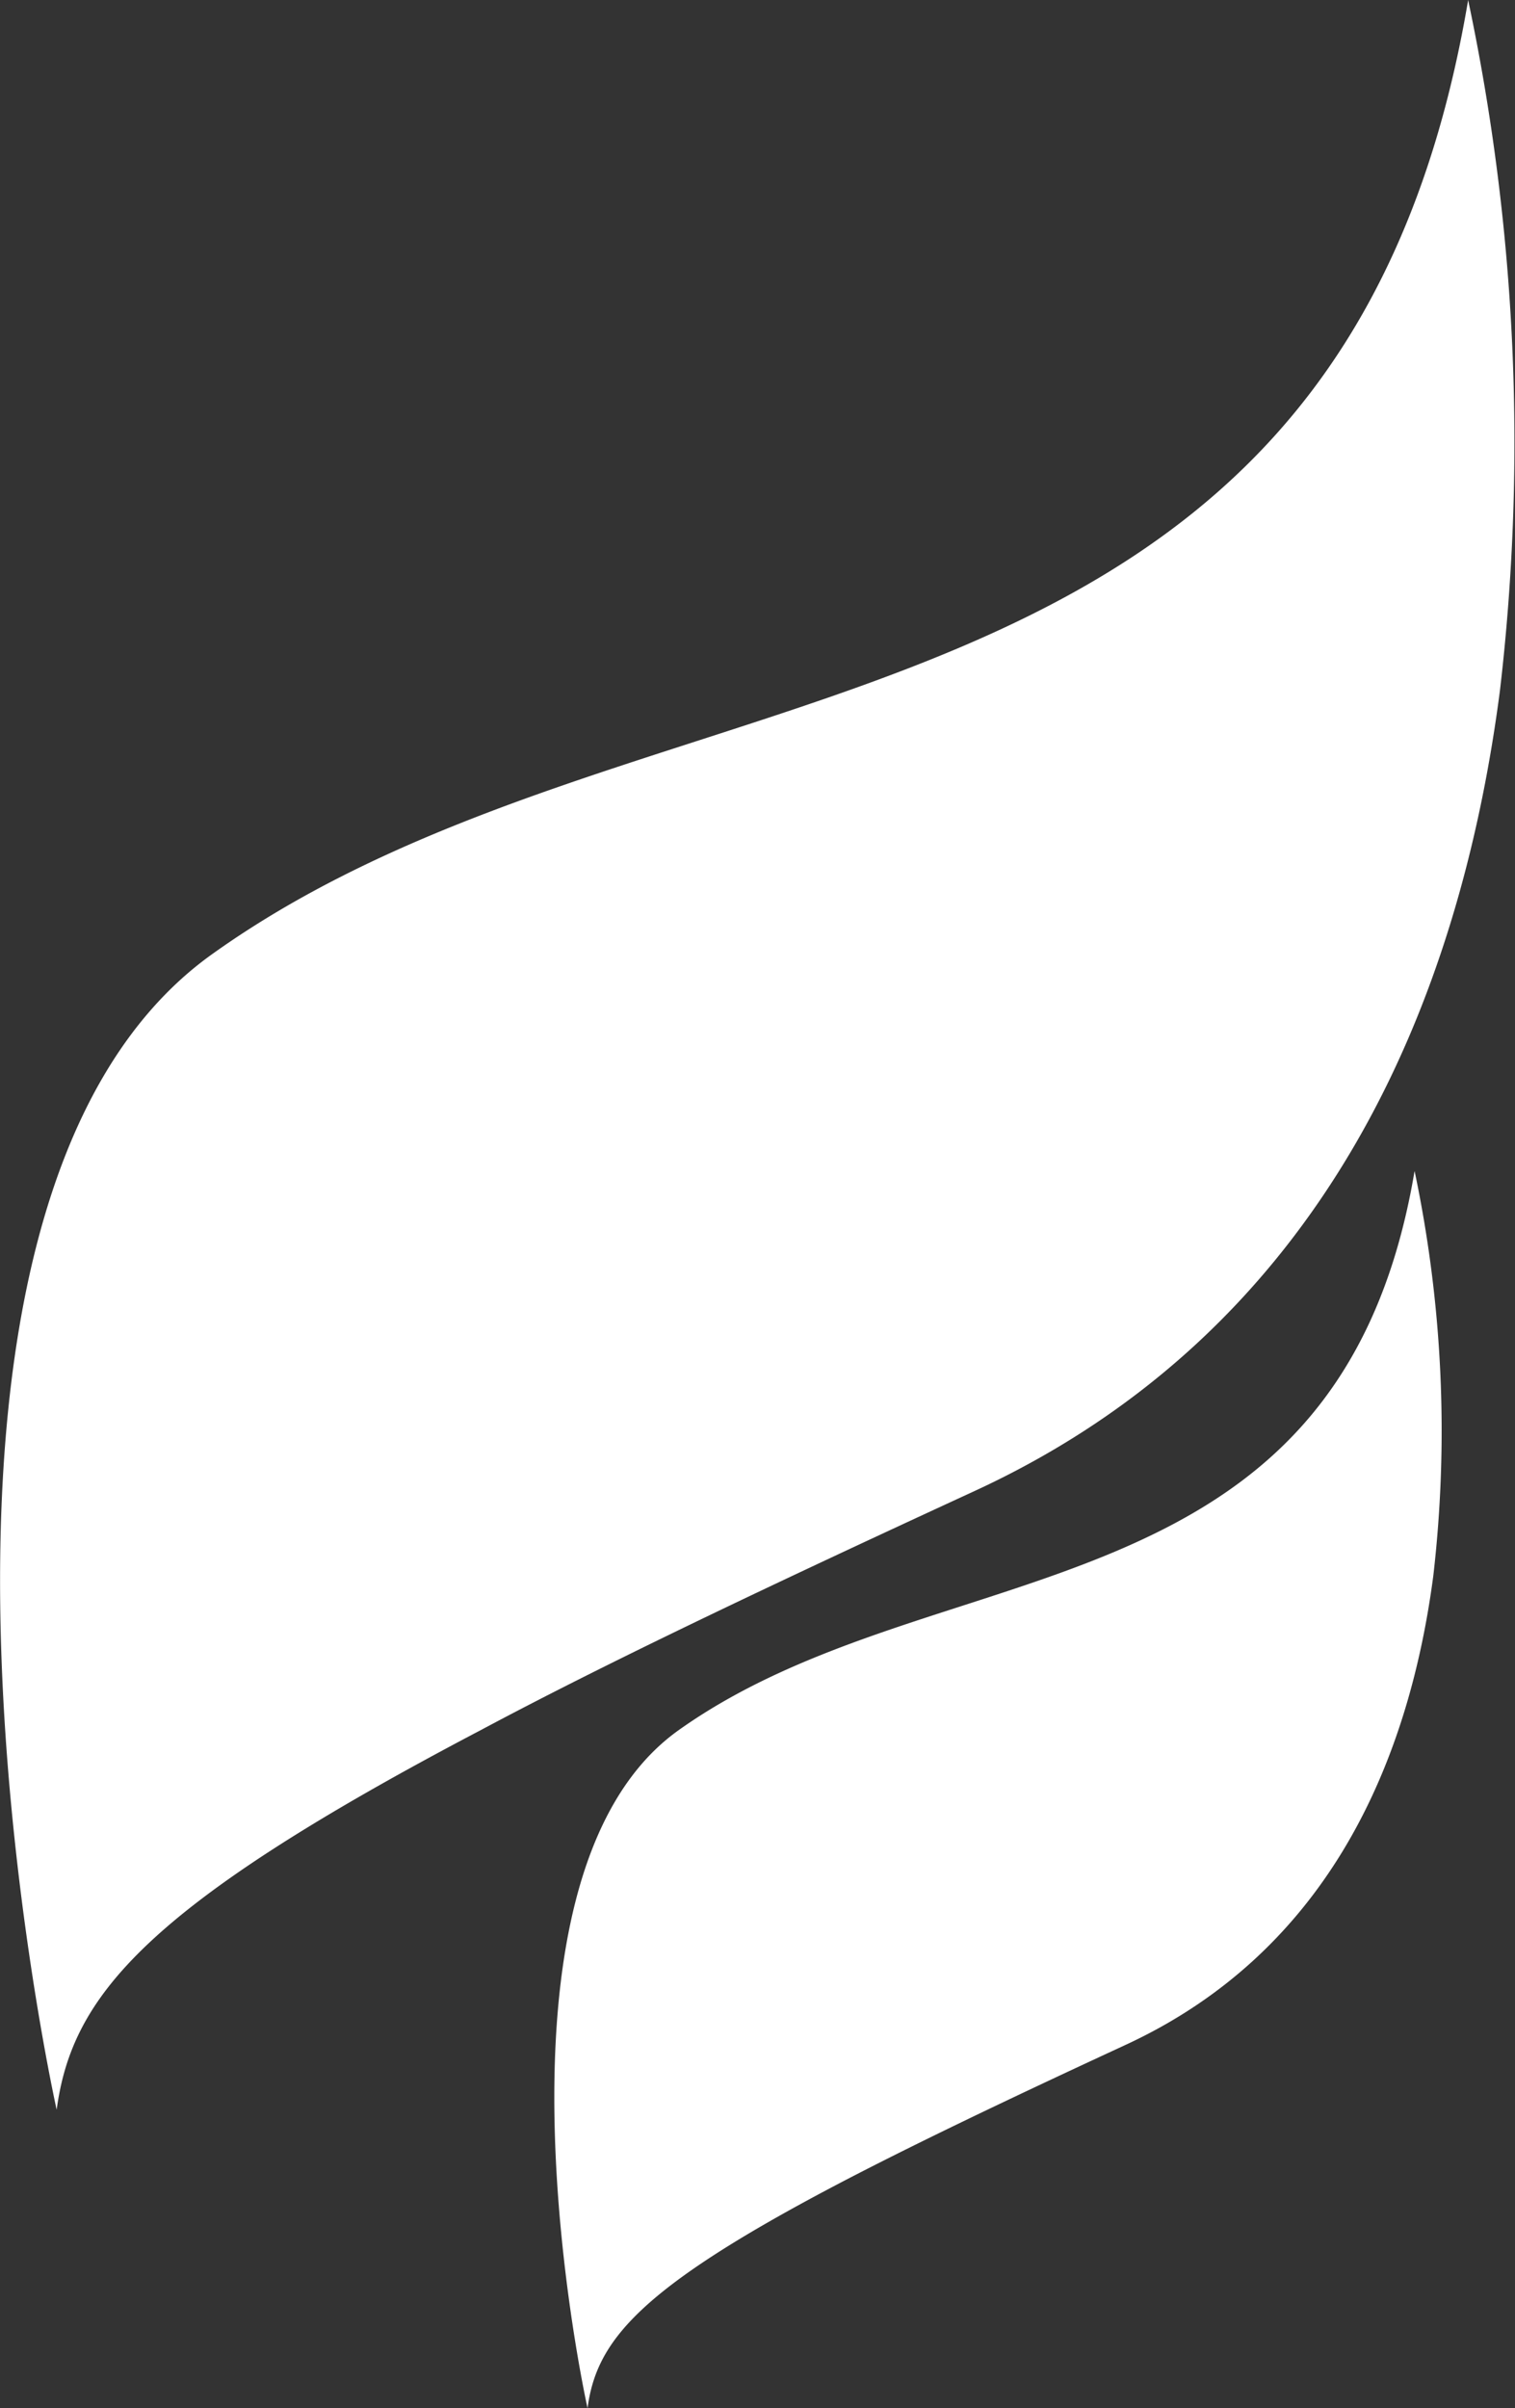 <svg xmlns="http://www.w3.org/2000/svg" width="20.564" height="32.665" viewBox="0 0 20.564 32.665">
  <rect x="0" y="0" width="20.564" height="32.665" fill="#333333" stroke="none"/>
  <g id="Group_24199" data-name="Group 24199" transform="translate(14535.271 73.946)">
    <path id="Path_8987" data-name="Path 8987" d="M189.887,3.725c-1.766,10.487-11.06,8.666-17.046,12.941-4.846,3.456-2.113,15.677-2.113,15.677.209-1.539,1.185-2.749,5.754-5.148,1.686-.9,3.863-1.935,6.678-3.232,4.814-2.206,6.616-6.688,7.159-10.874a28.954,28.954,0,0,0-.432-9.363" transform="translate(-14705.23 -77.671)" fill="#fff"/>
    <path id="Path_8988" data-name="Path 8988" d="M188.389,17.986c-1.035,6.149-6.485,5.082-9.995,7.585-2.831,2.029-1.23,9.192-1.23,9.192.121-.908.687-1.614,3.37-3.025.989-.519,2.262-1.13,3.91-1.892,2.818-1.291,3.877-3.916,4.2-6.373a17.1,17.1,0,0,0-.253-5.487" transform="translate(-14704.46 -76.043)" fill="#fff"/>
  </g>
</svg>
